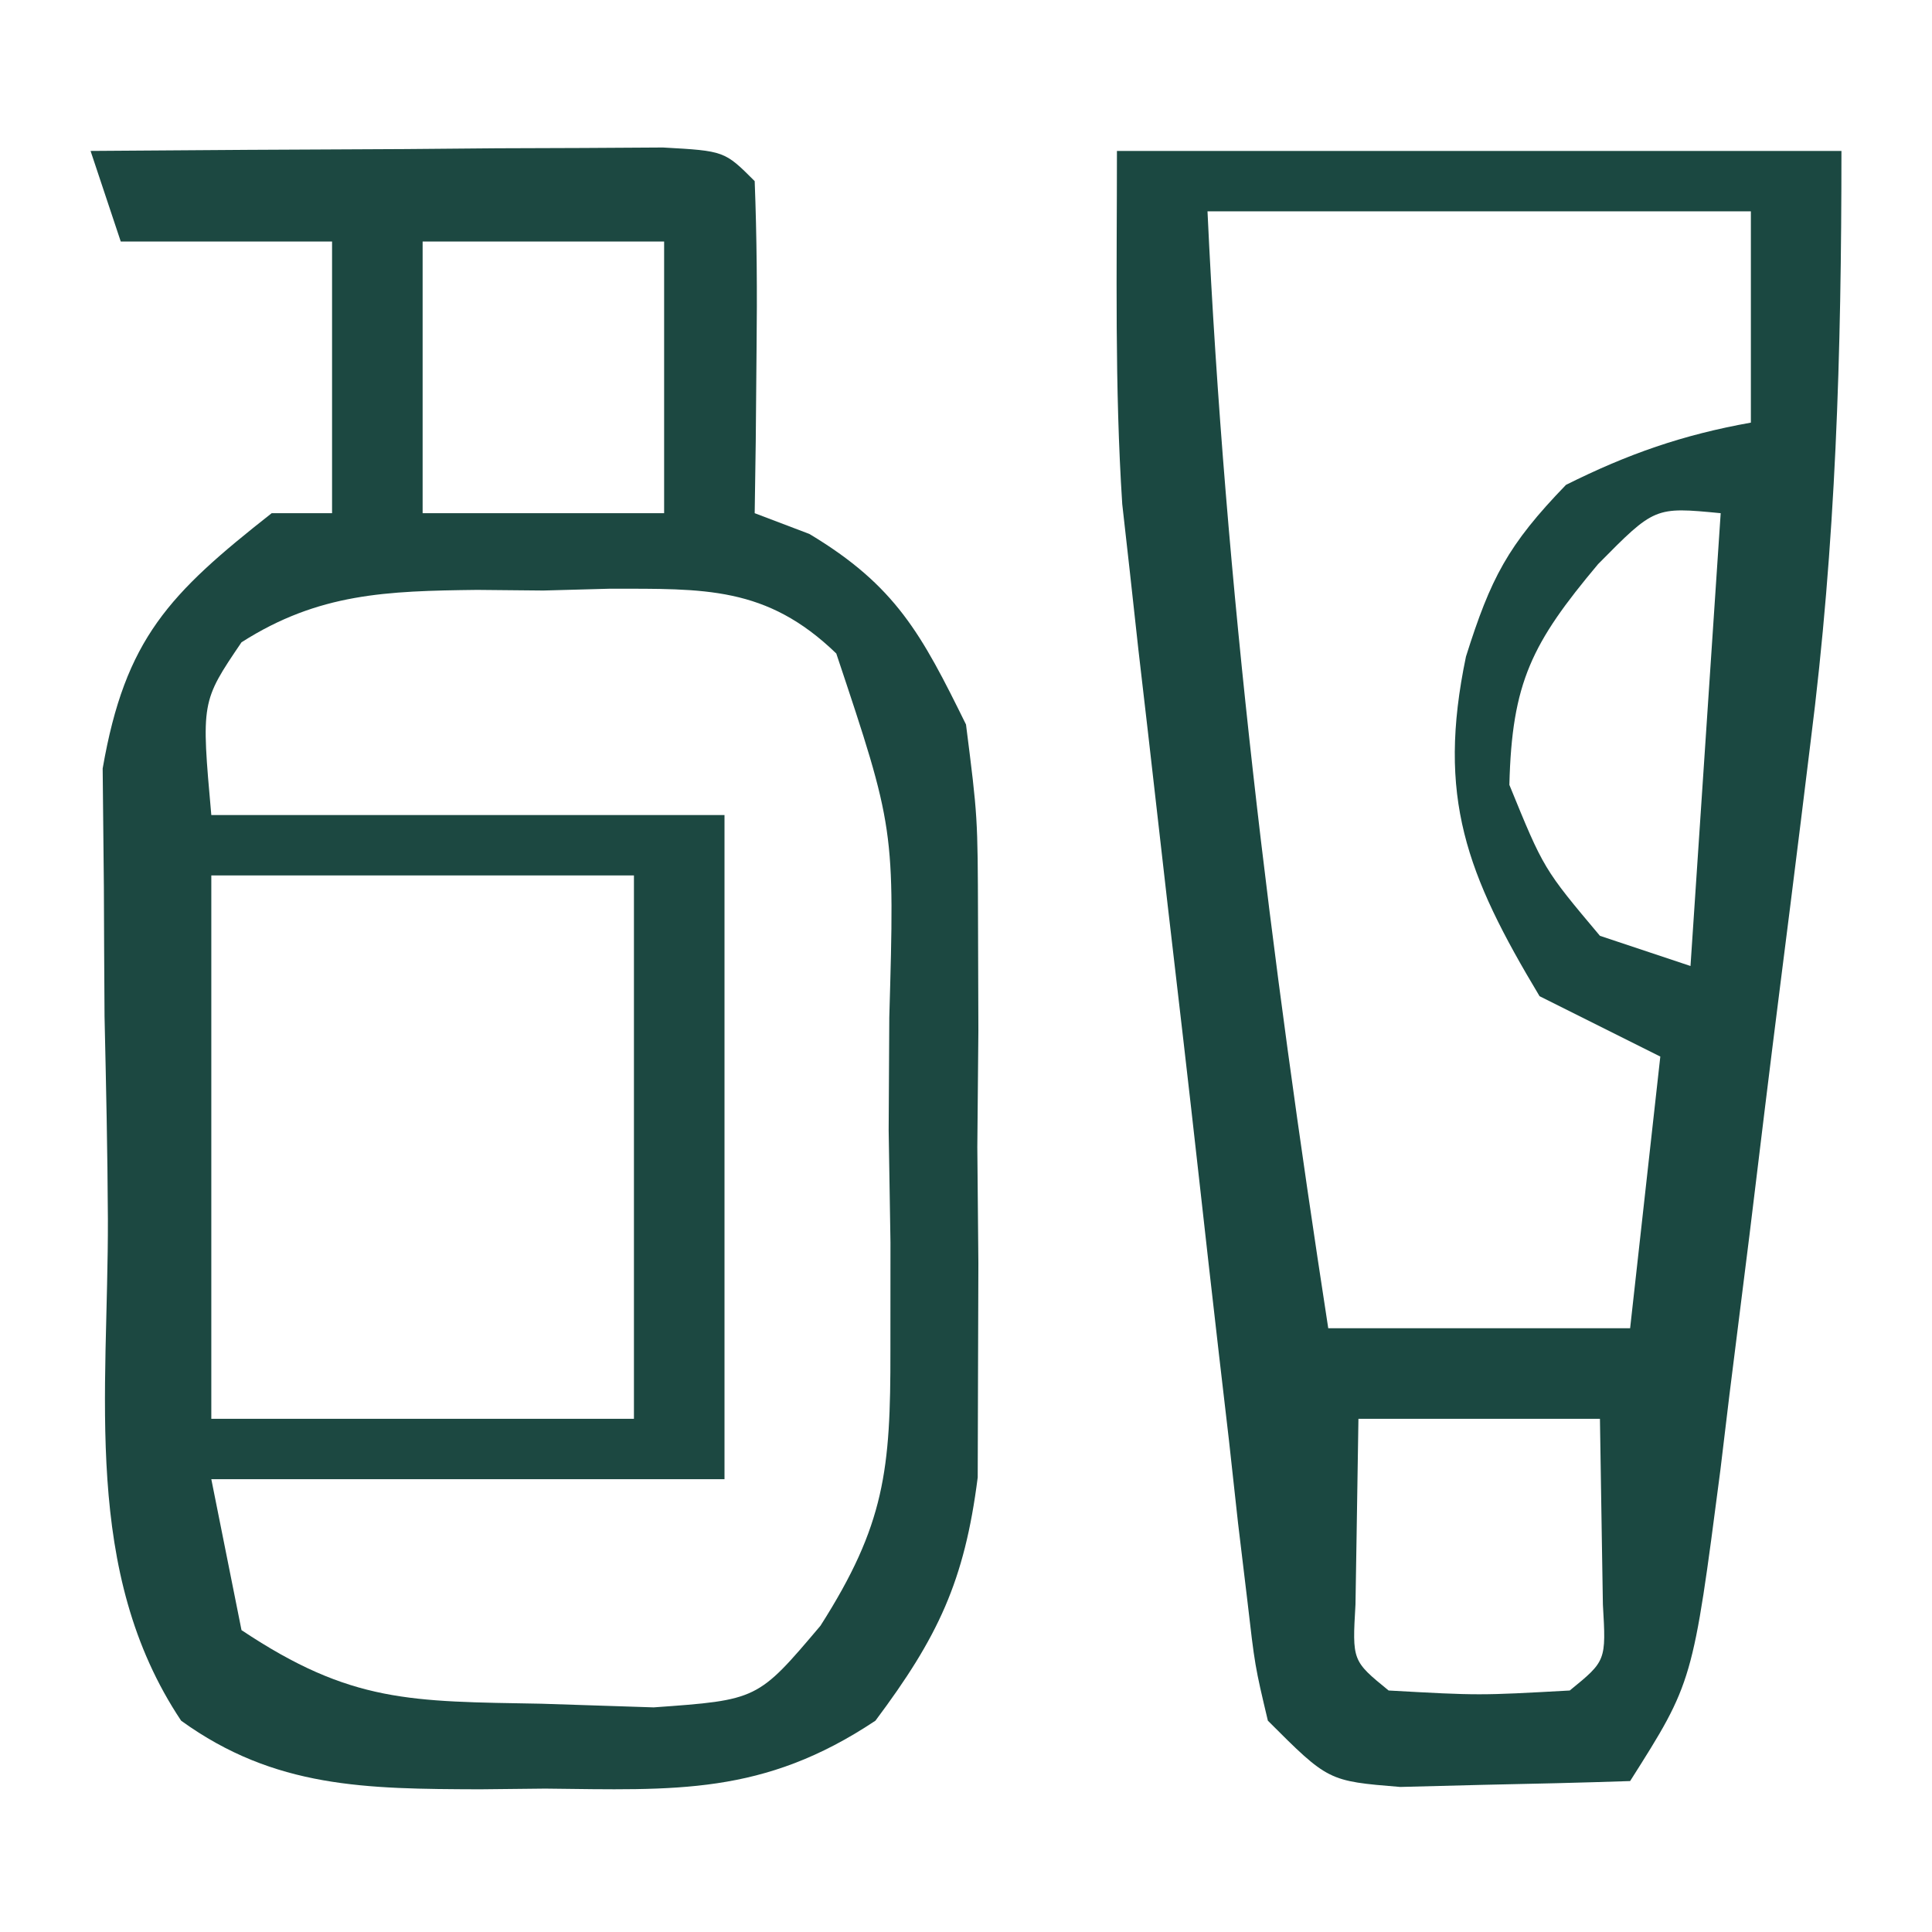 <?xml version="1.0" encoding="UTF-8"?>
<svg version="1.1" xmlns="http://www.w3.org/2000/svg" width="64" height="64">
<path d="M0 0 C3.479 -0.029 6.958 -0.047 10.438 -0.062 C11.927 -0.075 11.927 -0.075 13.447 -0.088 C14.392 -0.091 15.336 -0.094 16.309 -0.098 C17.62 -0.106 17.62 -0.106 18.959 -0.114 C21 0 21 0 22 1 C22.072 2.853 22.084 4.708 22.062 6.562 C22.053 7.574 22.044 8.586 22.035 9.629 C22.024 10.411 22.012 11.194 22 12 C22.598 12.227 23.196 12.454 23.812 12.688 C26.677 14.406 27.527 16.008 29 19 C29.388 22.059 29.388 22.059 29.398 25.438 C29.404 27.274 29.404 27.274 29.41 29.148 C29.399 30.419 29.387 31.69 29.375 33 C29.387 34.271 29.398 35.542 29.41 36.852 C29.406 38.076 29.402 39.301 29.398 40.562 C29.395 41.678 29.392 42.793 29.388 43.941 C28.951 47.384 28.068 49.236 26 52 C22.277 54.482 19.368 54.296 15.062 54.25 C14.346 54.258 13.63 54.265 12.893 54.273 C9.138 54.26 6.102 54.243 3 52 C-0.295 47.058 0.589 41.166 0.574 35.376 C0.563 33.139 0.513 30.905 0.463 28.668 C0.453 27.24 0.446 25.811 0.441 24.383 C0.428 23.087 0.414 21.792 0.401 20.458 C1.147 16.151 2.611 14.667 6 12 C6.66 12 7.32 12 8 12 C8 9.03 8 6.06 8 3 C5.69 3 3.38 3 1 3 C0.67 2.01 0.34 1.02 0 0 Z M11 3 C11 5.97 11 8.94 11 12 C13.64 12 16.28 12 19 12 C19 9.03 19 6.06 19 3 C16.36 3 13.72 3 11 3 Z M5 16.277 C3.665 18.245 3.665 18.245 4 22 C9.61 22 15.22 22 21 22 C21 29.26 21 36.52 21 44 C15.39 44 9.78 44 4 44 C4.33 45.65 4.66 47.3 5 49 C8.632 51.422 10.611 51.36 14.938 51.438 C16.163 51.477 17.389 51.517 18.652 51.559 C22.099 51.313 22.099 51.313 24.178 48.856 C26.314 45.508 26.503 43.685 26.496 39.746 C26.497 38.562 26.497 37.378 26.498 36.158 C26.478 34.93 26.458 33.703 26.438 32.438 C26.445 31.206 26.452 29.974 26.459 28.705 C26.638 22.443 26.638 22.443 24.703 16.648 C22.388 14.408 20.323 14.505 17.195 14.502 C16.109 14.532 16.109 14.532 15 14.562 C14.276 14.555 13.551 14.548 12.805 14.541 C9.815 14.577 7.557 14.644 5 16.277 Z M4 24 C4 29.94 4 35.88 4 42 C8.62 42 13.24 42 18 42 C18 36.06 18 30.12 18 24 C13.38 24 8.76 24 4 24 Z " fill="#1C4841" transform="translate(3,5)"/>
<path d="M0 0 C7.92 0 15.84 0 24 0 C24 6.733 23.817 12.972 22.977 19.586 C22.87 20.45 22.764 21.314 22.655 22.205 C22.431 24.012 22.204 25.818 21.974 27.625 C21.623 30.388 21.288 33.153 20.953 35.918 C20.733 37.682 20.511 39.447 20.289 41.211 C20.19 42.034 20.091 42.857 19.989 43.705 C19.076 50.725 19.076 50.725 17 54 C15.375 54.054 13.75 54.093 12.125 54.125 C10.768 54.16 10.768 54.16 9.383 54.195 C7 54 7 54 5 52 C4.57 50.188 4.57 50.188 4.314 47.969 C4.214 47.137 4.114 46.305 4.011 45.448 C3.912 44.546 3.813 43.644 3.711 42.715 C3.603 41.785 3.495 40.854 3.383 39.896 C3.156 37.922 2.932 35.947 2.713 33.972 C2.379 30.973 2.03 27.976 1.68 24.979 C1.46 23.057 1.241 21.136 1.023 19.215 C0.92 18.327 0.817 17.439 0.711 16.524 C0.617 15.671 0.524 14.817 0.427 13.937 C0.344 13.199 0.262 12.462 0.176 11.701 C-0.078 7.809 0 3.901 0 0 Z M3 2 C3.583 14.485 5.097 26.651 7 39 C10.3 39 13.6 39 17 39 C17.495 34.545 17.495 34.545 18 30 C16.68 29.34 15.36 28.68 14 28 C11.573 23.954 10.591 21.41 11.562 16.75 C12.381 14.154 12.945 13.057 14.875 11.062 C16.928 10.036 18.744 9.403 21 9 C21 6.69 21 4.38 21 2 C15.06 2 9.12 2 3 2 Z M15.938 13.688 C13.746 16.303 13.083 17.6 13 21 C14.137 23.785 14.137 23.785 16 26 C16.99 26.33 17.98 26.66 19 27 C19.33 22.05 19.66 17.1 20 12 C17.814 11.789 17.814 11.789 15.938 13.688 Z M8 42 C7.979 43.299 7.959 44.599 7.938 45.938 C7.926 46.668 7.914 47.399 7.902 48.152 C7.794 50.017 7.794 50.017 9 51 C12 51.167 12 51.167 15 51 C16.206 50.017 16.206 50.017 16.098 48.152 C16.086 47.421 16.074 46.691 16.062 45.938 C16.042 44.638 16.021 43.339 16 42 C13.36 42 10.72 42 8 42 Z " fill="#1B4841" transform="translate(37,5)"/>
</svg>

